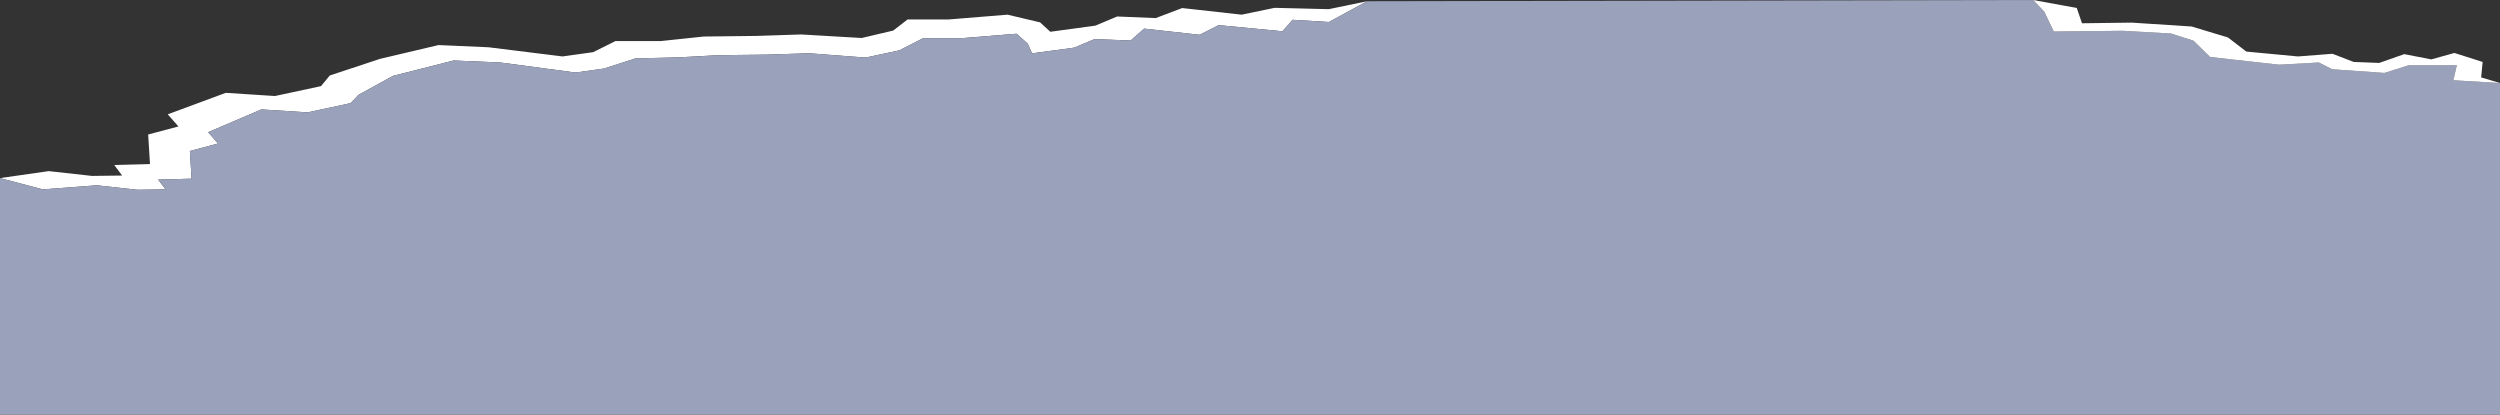 <?xml version="1.0" encoding="UTF-8"?> <svg xmlns="http://www.w3.org/2000/svg" width="1200" height="199" viewBox="0 0 1200 199" fill="none"><rect x="0" y="0" width="1200" height="199" fill="#333333" stroke="none"/><g clip-path="url(#clip0_400_22)"><path d="M46.499 88.937L65.869 91.085L79.463 90.916L75.904 86.206L91.949 85.761L91.132 72.491L104.667 68.87L99.883 63.454L125.496 52.515L147.608 53.942L168.261 49.508L172.112 45.504L188.623 36.422L217.736 29.027L240.257 30.009L276.196 34.811L289.907 32.893L305.017 28.03L325.438 27.554L344.632 26.495L368.203 26.219L388.39 25.56L415.519 27.631L431.68 24.163L443.116 18.318H461.669L487.981 16.186L493.291 20.942L495.391 25.606L515.636 22.86L525.438 18.748L542.707 19.454L549.183 13.731L575.846 16.692L584.948 12.059L615.578 15.004L620.42 9.497L637.865 10.555L656.184 0.598L637.806 4.403L611.844 3.759L595.974 7.042L567.445 3.866L554.726 8.684L536.231 7.916L525.729 12.32L504.142 15.25L499.242 10.739L483.606 7.042L455.543 9.328H435.648L428.763 14.667L413.594 18.241L384.597 16.539L363.011 17.244L337.806 17.536L317.27 19.699H295.449L284.714 25.038L270.012 27.094L234.539 22.691L210.502 21.632L182.38 28.26L158.285 36.238L154.084 41.346L131.972 46.087L108.343 44.568L80.513 54.878L85.648 60.693L71.12 64.559L71.995 78.75L54.843 79.21L58.635 84.258L44.166 84.442L23.396 82.141L0 85.485L20.537 90.885L46.499 88.937Z" fill="white"></path><path d="M637.865 10.555L620.42 9.497L615.578 15.004L584.948 12.059L575.846 16.692L549.183 13.731L542.707 19.454L525.438 18.748L515.636 22.86L495.391 25.606L493.291 20.942L487.981 16.186L461.669 18.318H443.116L431.68 24.163L415.519 27.631L388.39 25.56L368.203 26.219L344.632 26.495L325.438 27.554L305.017 28.03L289.907 32.893L276.196 34.811L240.257 30.009L217.736 29.027L188.623 36.422L172.112 45.504L168.261 49.508L147.608 53.942L125.496 52.515L99.883 63.454L104.667 68.87L91.132 72.491L91.949 85.761L75.904 86.206L79.463 90.916L65.869 91.085L46.499 88.937L20.537 90.885L0 85.485L0 199L1200 199V39.843L1177.6 38.524L1179.29 31.313L1156.18 31.313L1144.52 35.01L1119.43 33.246L1113.07 29.993L1093.99 31.052L1060.85 27.355L1052.86 19.53L1042.12 16.094L1018.9 14.774L985.823 15.127L981.272 5.63L975.904 -6.07967e-06L656.184 0.598L637.865 10.555Z" fill="#9AA1BA"></path><path d="M985.823 15.127L1018.9 14.774L1042.12 16.093L1052.86 19.53L1060.85 27.355L1093.99 31.052L1113.07 29.993L1119.43 33.246L1144.52 35.01L1156.18 31.313L1179.29 31.313L1177.6 38.523L1200 39.843L1190.96 37.158L1191.66 29.732L1178.12 25.421L1167.04 28.505L1154.03 25.989L1142.01 30.208L1129.75 29.732L1119.6 25.82L1103.03 27.094L1078.24 24.762L1069.43 17.996L1051.98 12.718L1023.22 10.862L999.358 11.169L996.849 3.835L975.904 -0L981.272 5.63L985.823 15.127Z" fill="white"></path></g><defs><clipPath id="clip0_400_22"><rect width="199" height="1200" fill="white" transform="matrix(0 -1 1 0 0 199)"></rect></clipPath></defs></svg> 
